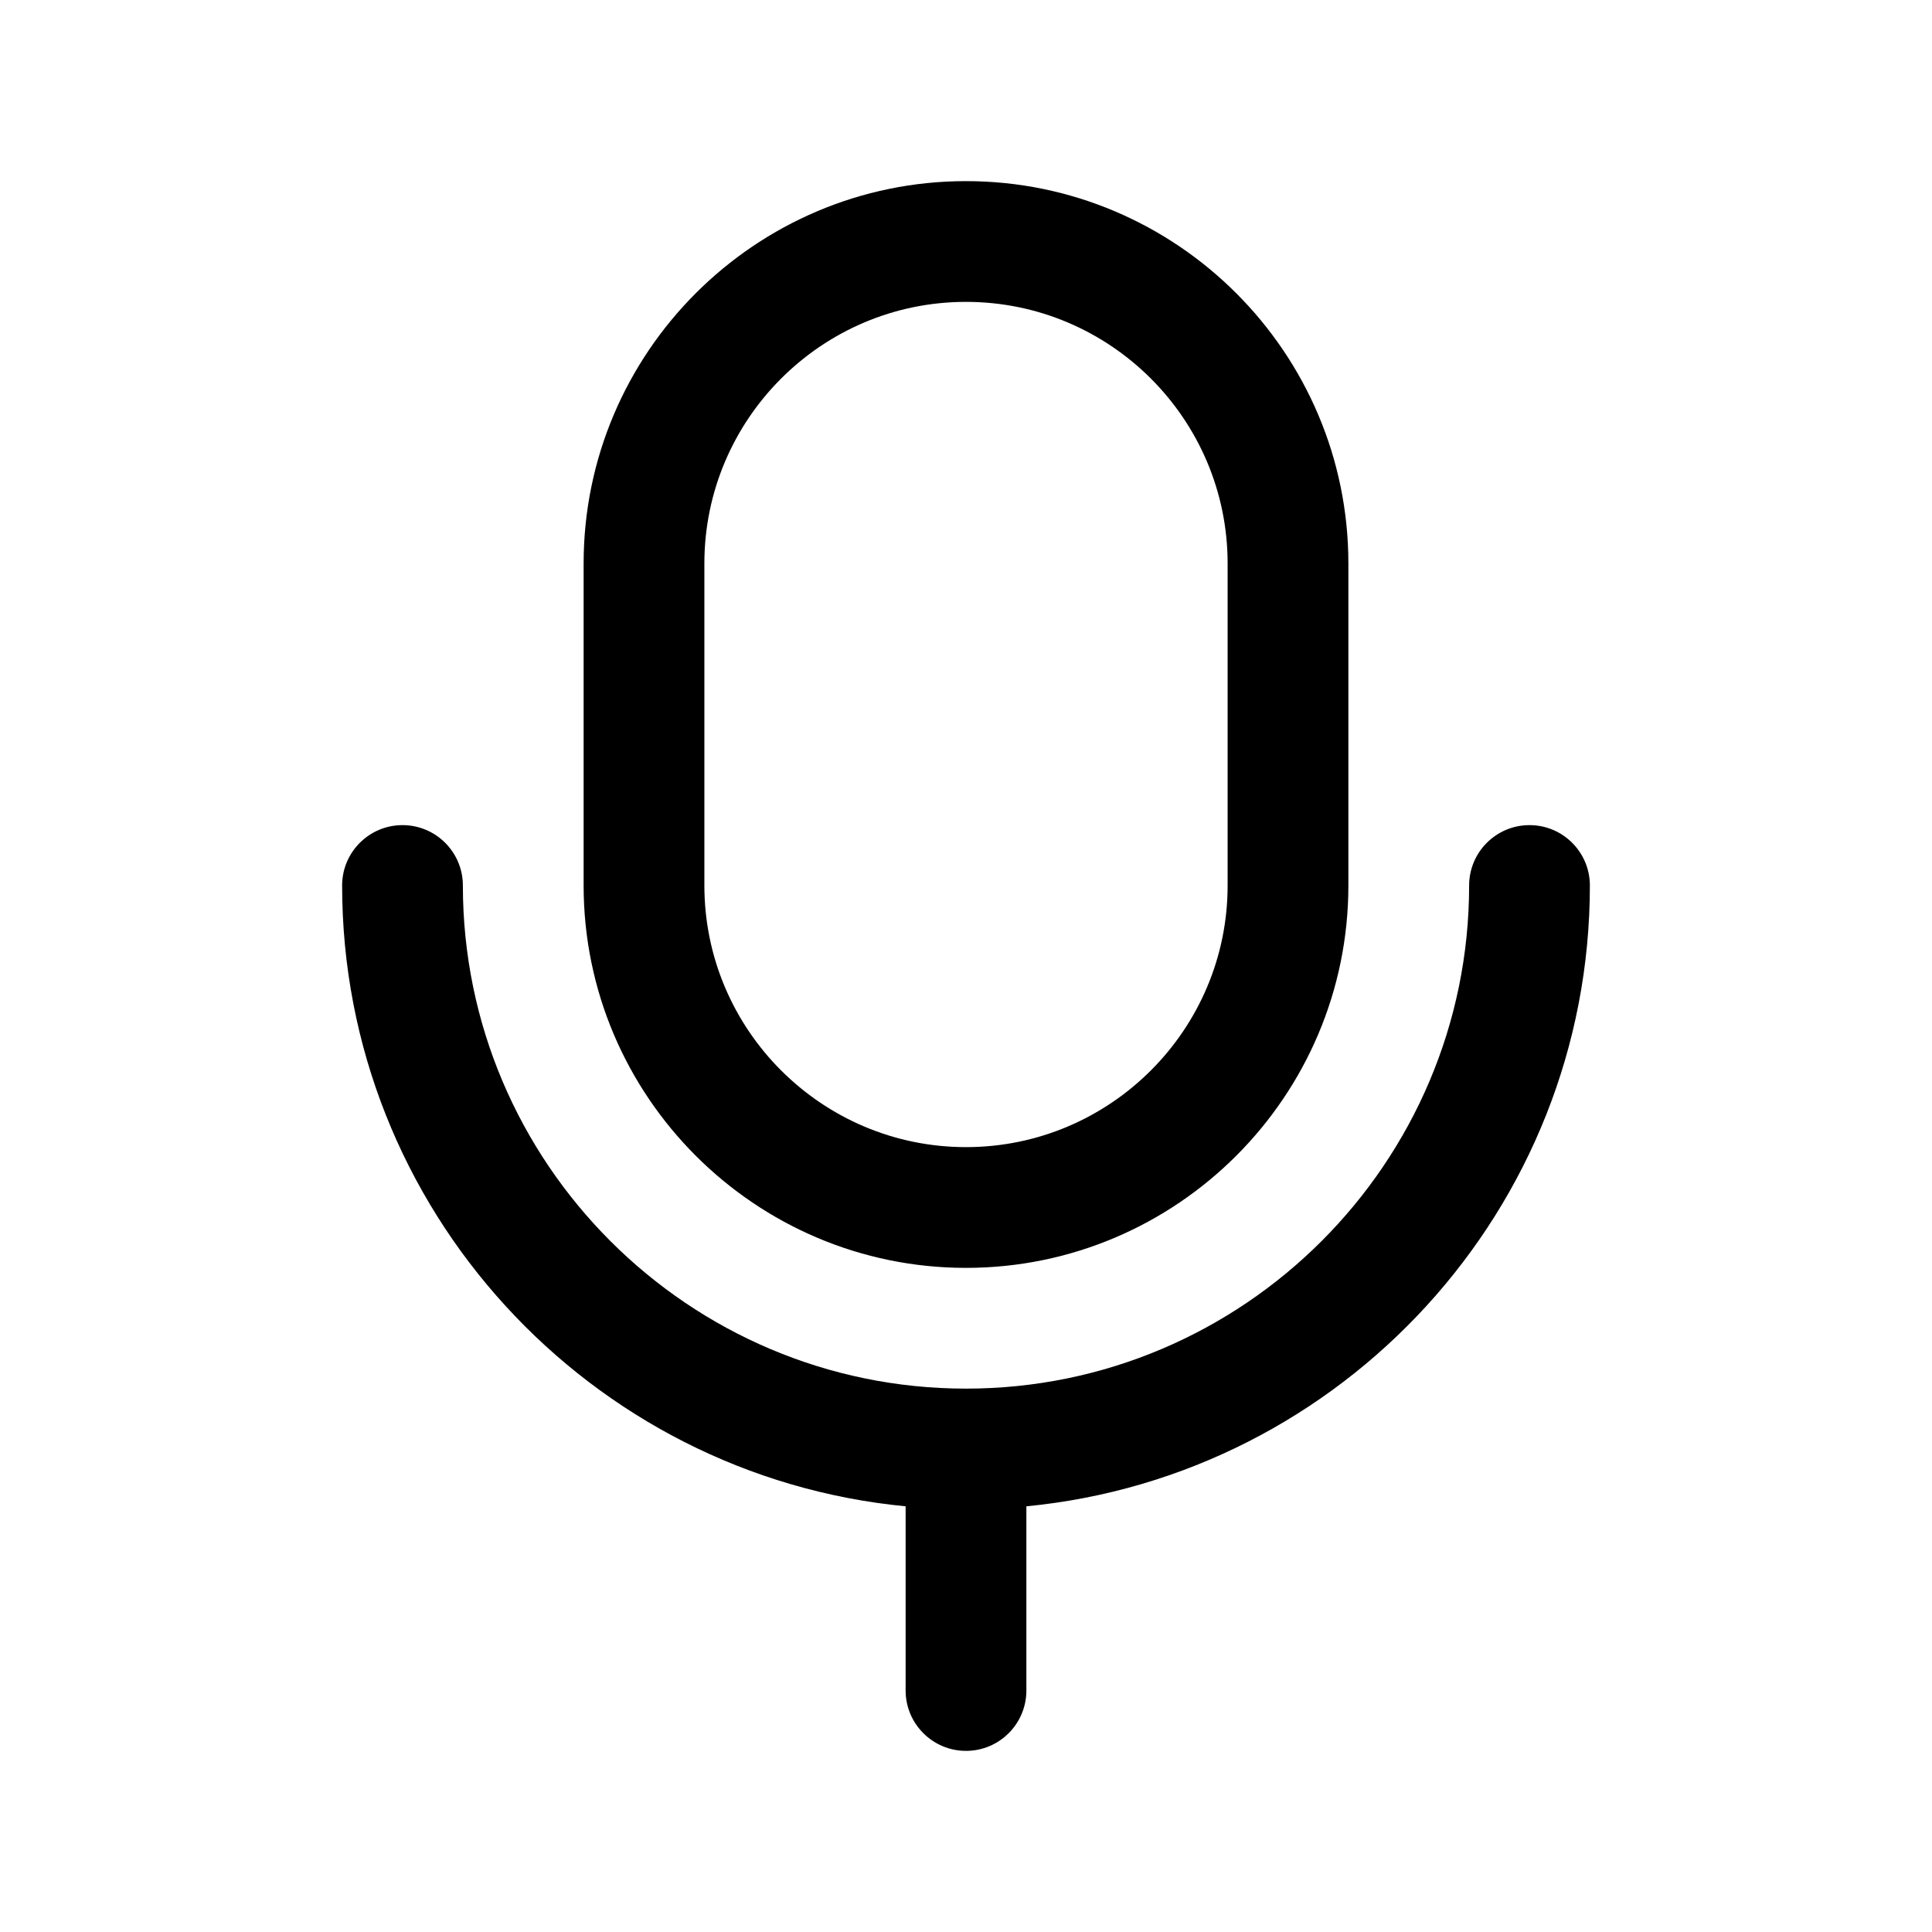 <svg width="24" height="24" viewBox="0 0 24 24" fill="none" xmlns="http://www.w3.org/2000/svg">
<path d="M12.75 18.712V21C12.75 21.414 12.414 21.75 12 21.75C11.586 21.75 11.25 21.414 11.25 21V18.712C7.327 18.334 4.25 15.02 4.25 11C4.25 10.586 4.586 10.25 5 10.25C5.414 10.25 5.75 10.586 5.75 11C5.75 14.446 8.554 17.25 12 17.25C15.446 17.25 18.25 14.446 18.25 11C18.25 10.586 18.586 10.25 19 10.25C19.414 10.25 19.75 10.586 19.75 11C19.75 15.02 16.673 18.333 12.75 18.712ZM7.25 11V7C7.25 4.381 9.381 2.25 12 2.25C14.619 2.25 16.75 4.381 16.75 7V11C16.75 13.619 14.619 15.75 12 15.75C9.381 15.75 7.25 13.619 7.25 11ZM8.75 11C8.75 12.792 10.208 14.25 12 14.25C13.792 14.25 15.25 12.792 15.25 11V7C15.25 5.208 13.792 3.75 12 3.75C10.208 3.75 8.75 5.208 8.75 7V11Z" fill="black"/>
</svg>
